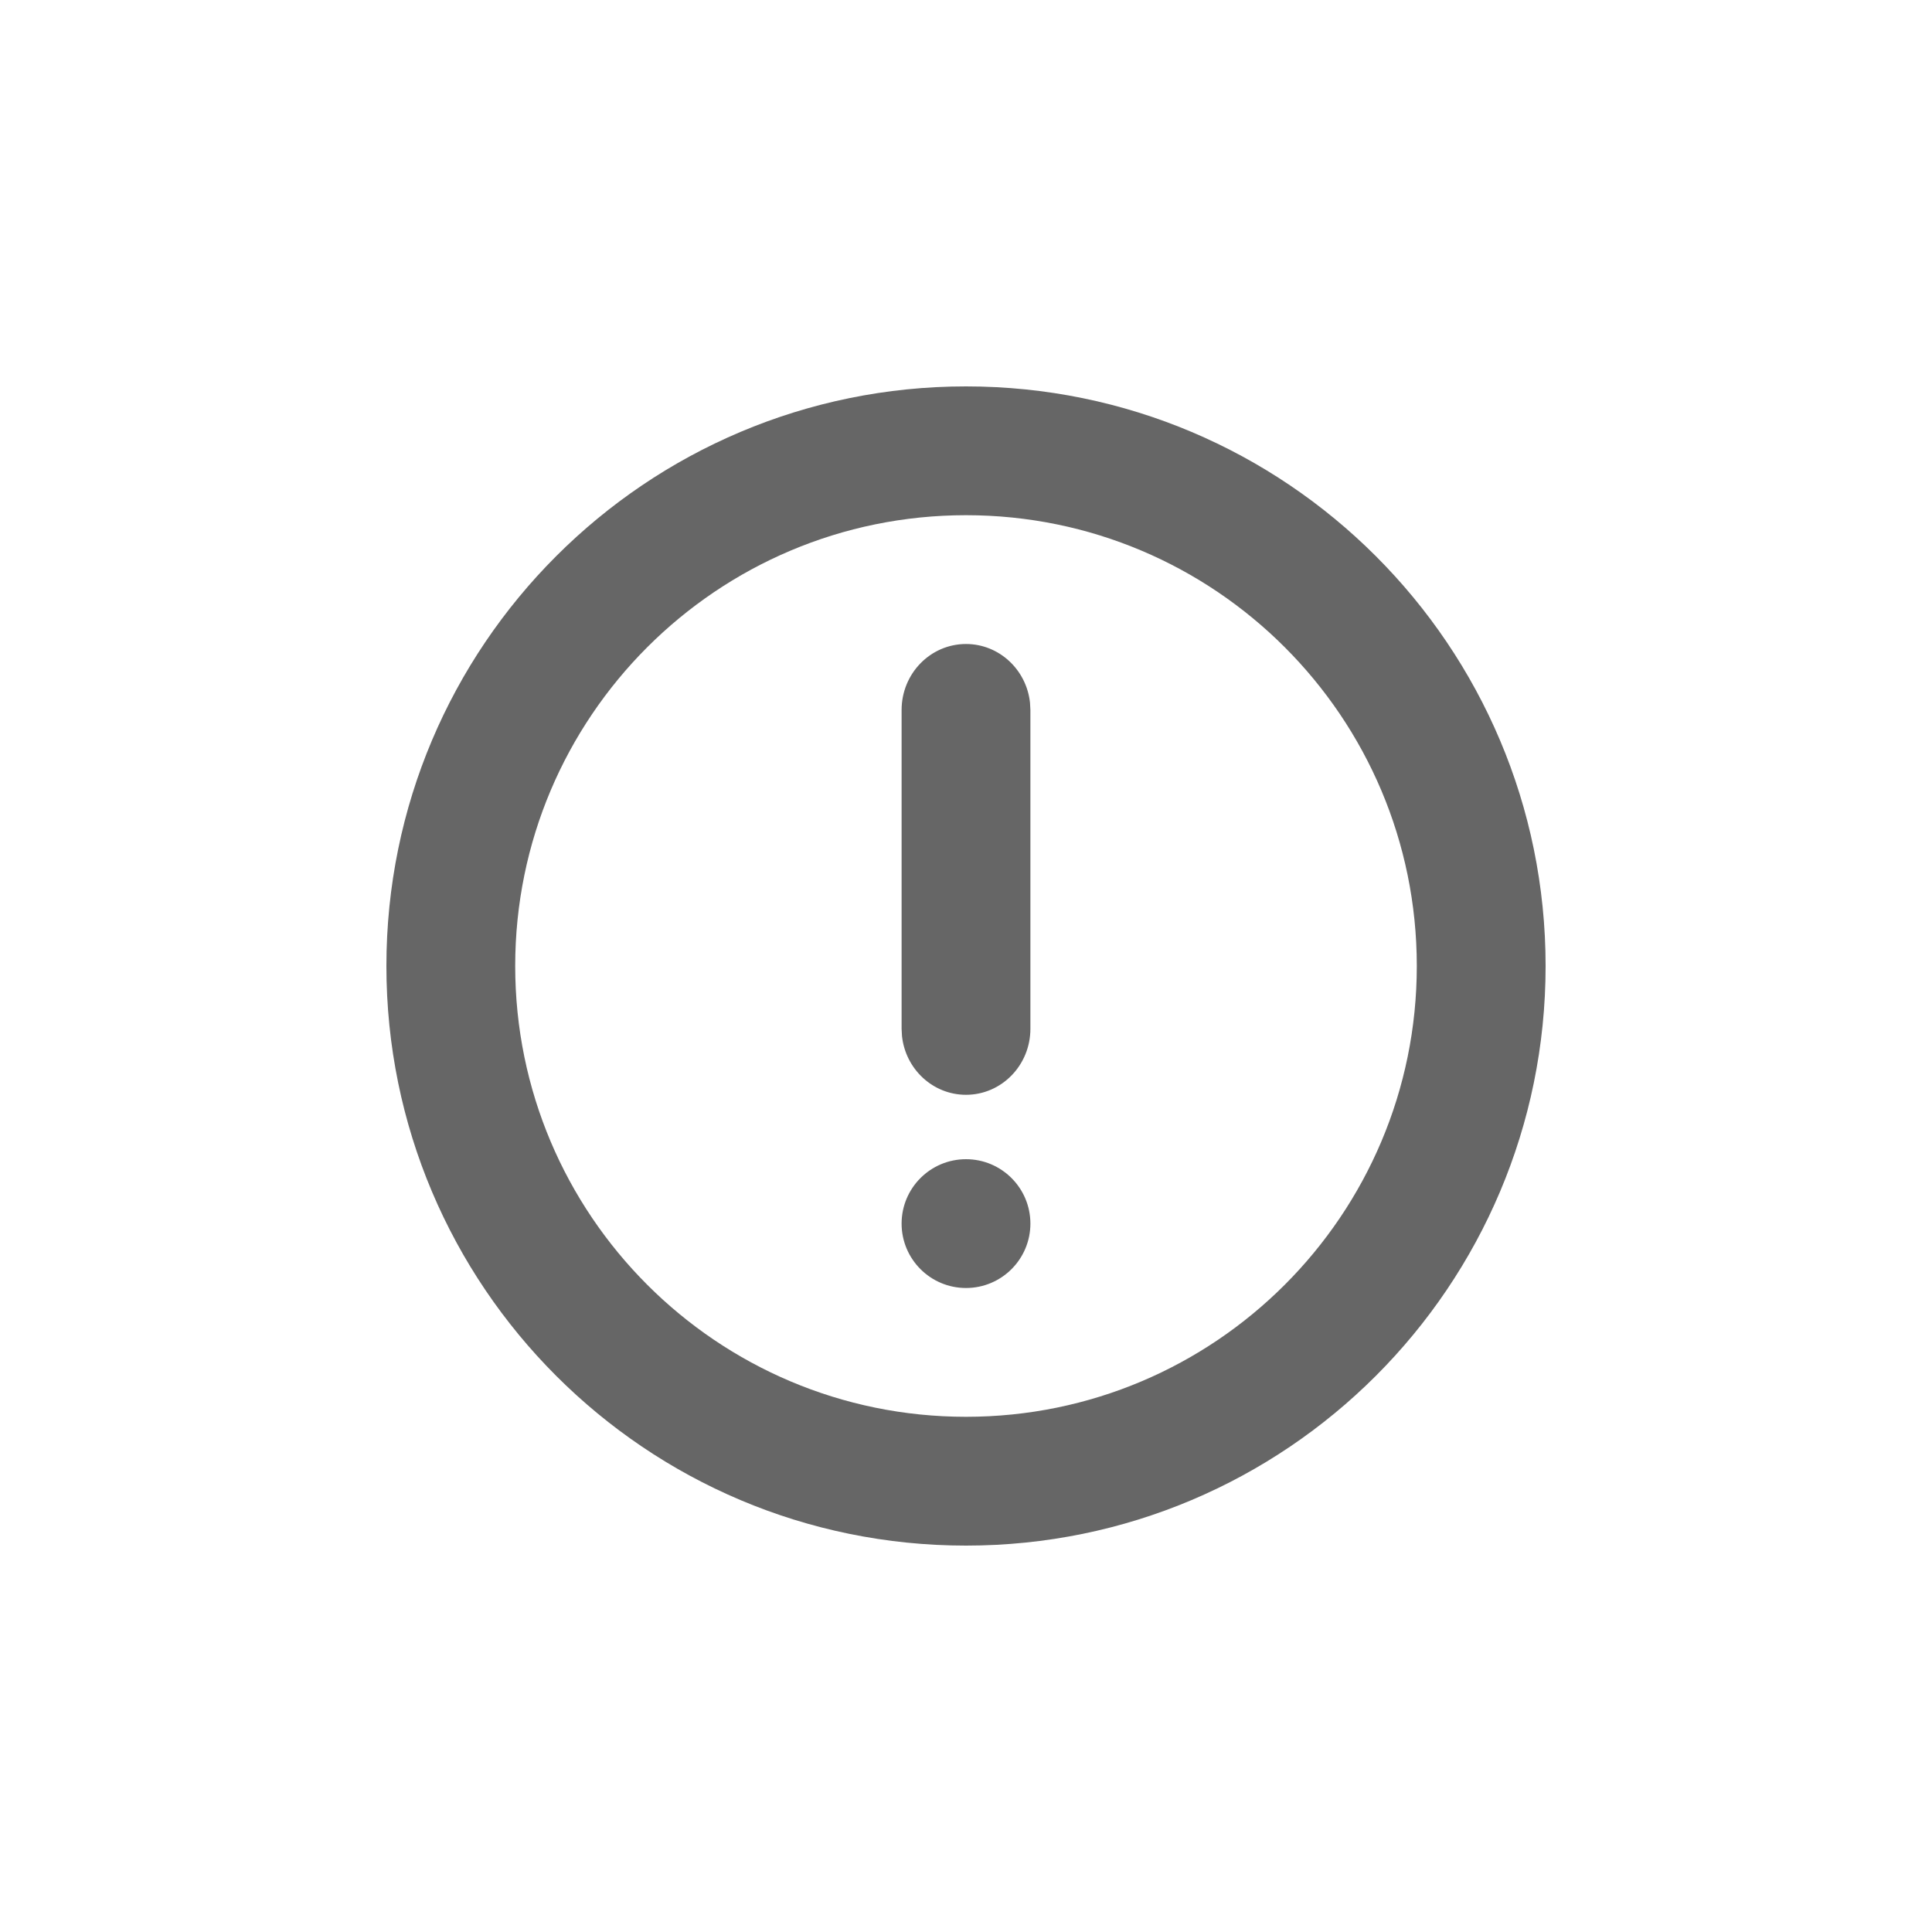 <?xml version="1.0" encoding="UTF-8"?>
<svg width="30px" height="30px" viewBox="0 0 30 30" version="1.1" xmlns="http://www.w3.org/2000/svg" xmlns:xlink="http://www.w3.org/1999/xlink">
    <!-- Generator: Sketch 59 (86127) - https://sketch.com -->
    <title>Deadpool/Icons/Dark/Misc/Icons-Misc-Alert2</title>
    <desc>Created with Sketch.</desc>
    <g id="Deadpool/Icons/Dark/Misc/Icons-Misc-Alert2" stroke="none" stroke-width="1" fill="none" fill-rule="evenodd">
        <path d="M15,6 C19.971,6 24,10.029 24,15 C24,19.971 19.971,24 15,24 C10.03,24 6,19.971 6,15 C6,10.029 10.03,6 15,6 Z M15,8 C11.134,8 8,11.134 8,15 C8,18.866 11.134,22 15,22 C18.866,22 22,18.866 22,15 C22,11.134 18.866,8 15,8 Z M15,18 C15.552,18 16,18.448 16,19 C16,19.552 15.552,20 15,20 C14.448,20 14,19.552 14,19 C14,18.448 14.448,18 15,18 Z M15,10 C15.515,10 15.94,10.4 15.994,10.913 L16,11.025 L16,15.975 C16,16.541 15.552,17 15,17 C14.485,17 14.06,16.6 14.006,16.087 L14,15.975 L14,11.025 C14,10.459 14.448,10 15,10 Z" id="Combined-Shape" fill="#666666"></path>
    </g>
</svg>